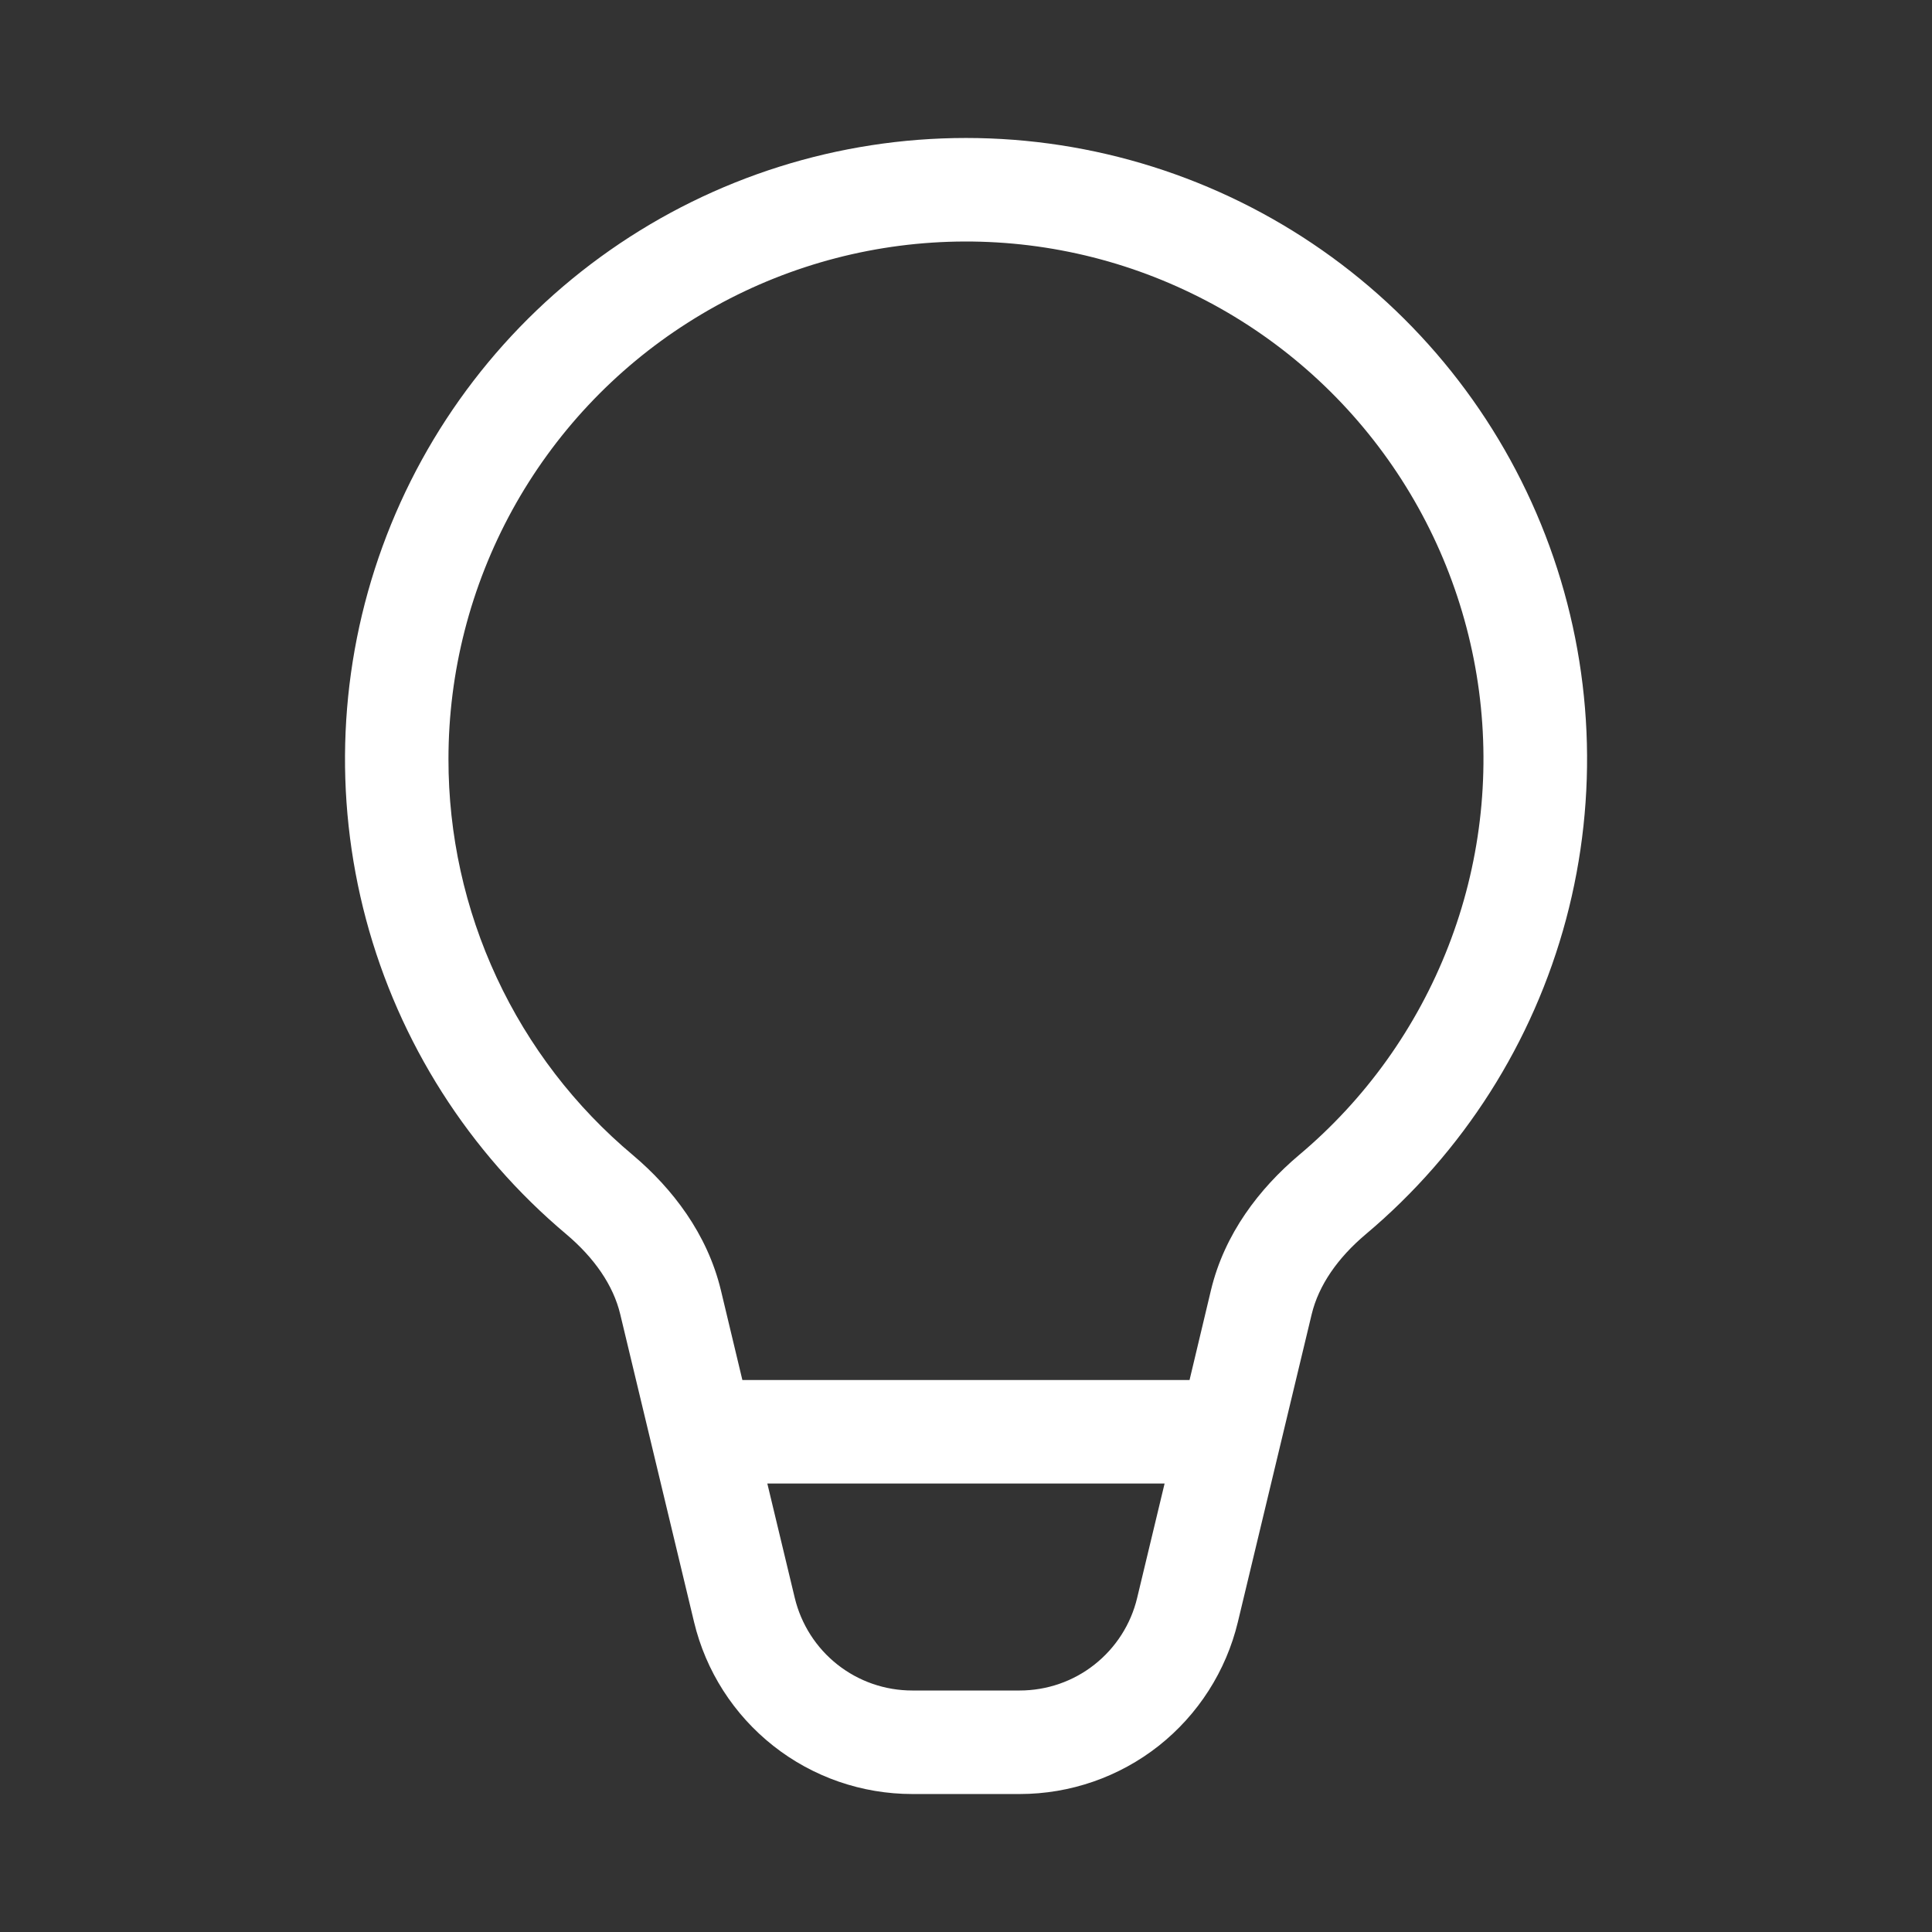 <svg width="24" height="24" viewBox="0 0 24 24" fill="none" xmlns="http://www.w3.org/2000/svg">
<rect x="0" y="0" width="24" height="24" fill="#333333" stroke="none"/>
<path d="M5.571 9.429C5.571 8.348 5.844 7.285 6.363 6.337C6.883 5.39 7.633 4.588 8.545 4.008C9.456 3.427 10.499 3.085 11.578 3.014C12.656 2.943 13.735 3.145 14.714 3.602C15.694 4.058 16.543 4.754 17.182 5.625C17.822 6.496 18.231 7.515 18.373 8.586C18.514 9.658 18.384 10.748 17.992 11.755C17.601 12.762 16.963 13.655 16.135 14.35C15.645 14.764 15.211 15.326 15.043 16.027L14.777 17.143H9.222L8.955 16.027C8.786 15.326 8.353 14.764 7.863 14.35C7.144 13.748 6.566 12.995 6.17 12.144C5.774 11.294 5.57 10.367 5.571 9.429ZM9.532 18.429H14.467L14.126 19.85C14.048 20.177 13.861 20.469 13.596 20.678C13.332 20.887 13.004 21 12.667 21H11.332C10.995 21 10.668 20.887 10.403 20.678C10.138 20.469 9.952 20.177 9.873 19.85L9.532 18.429ZM12 1.714C10.417 1.714 8.873 2.201 7.576 3.109C6.28 4.016 5.294 5.301 4.752 6.788C4.21 8.275 4.139 9.892 4.547 11.421C4.956 12.95 5.825 14.316 7.037 15.334C7.381 15.625 7.619 15.965 7.705 16.327L8.622 20.15C8.768 20.759 9.115 21.3 9.607 21.688C10.099 22.076 10.707 22.286 11.333 22.286H12.668C13.294 22.286 13.902 22.075 14.393 21.688C14.884 21.3 15.231 20.758 15.377 20.15L16.294 16.327C16.381 15.965 16.619 15.625 16.964 15.334C18.176 14.316 19.045 12.95 19.454 11.421C19.862 9.892 19.791 8.274 19.249 6.787C18.707 5.3 17.721 4.015 16.424 3.108C15.127 2.201 13.582 1.714 12 1.714Z" fill="white"/>
</svg>
